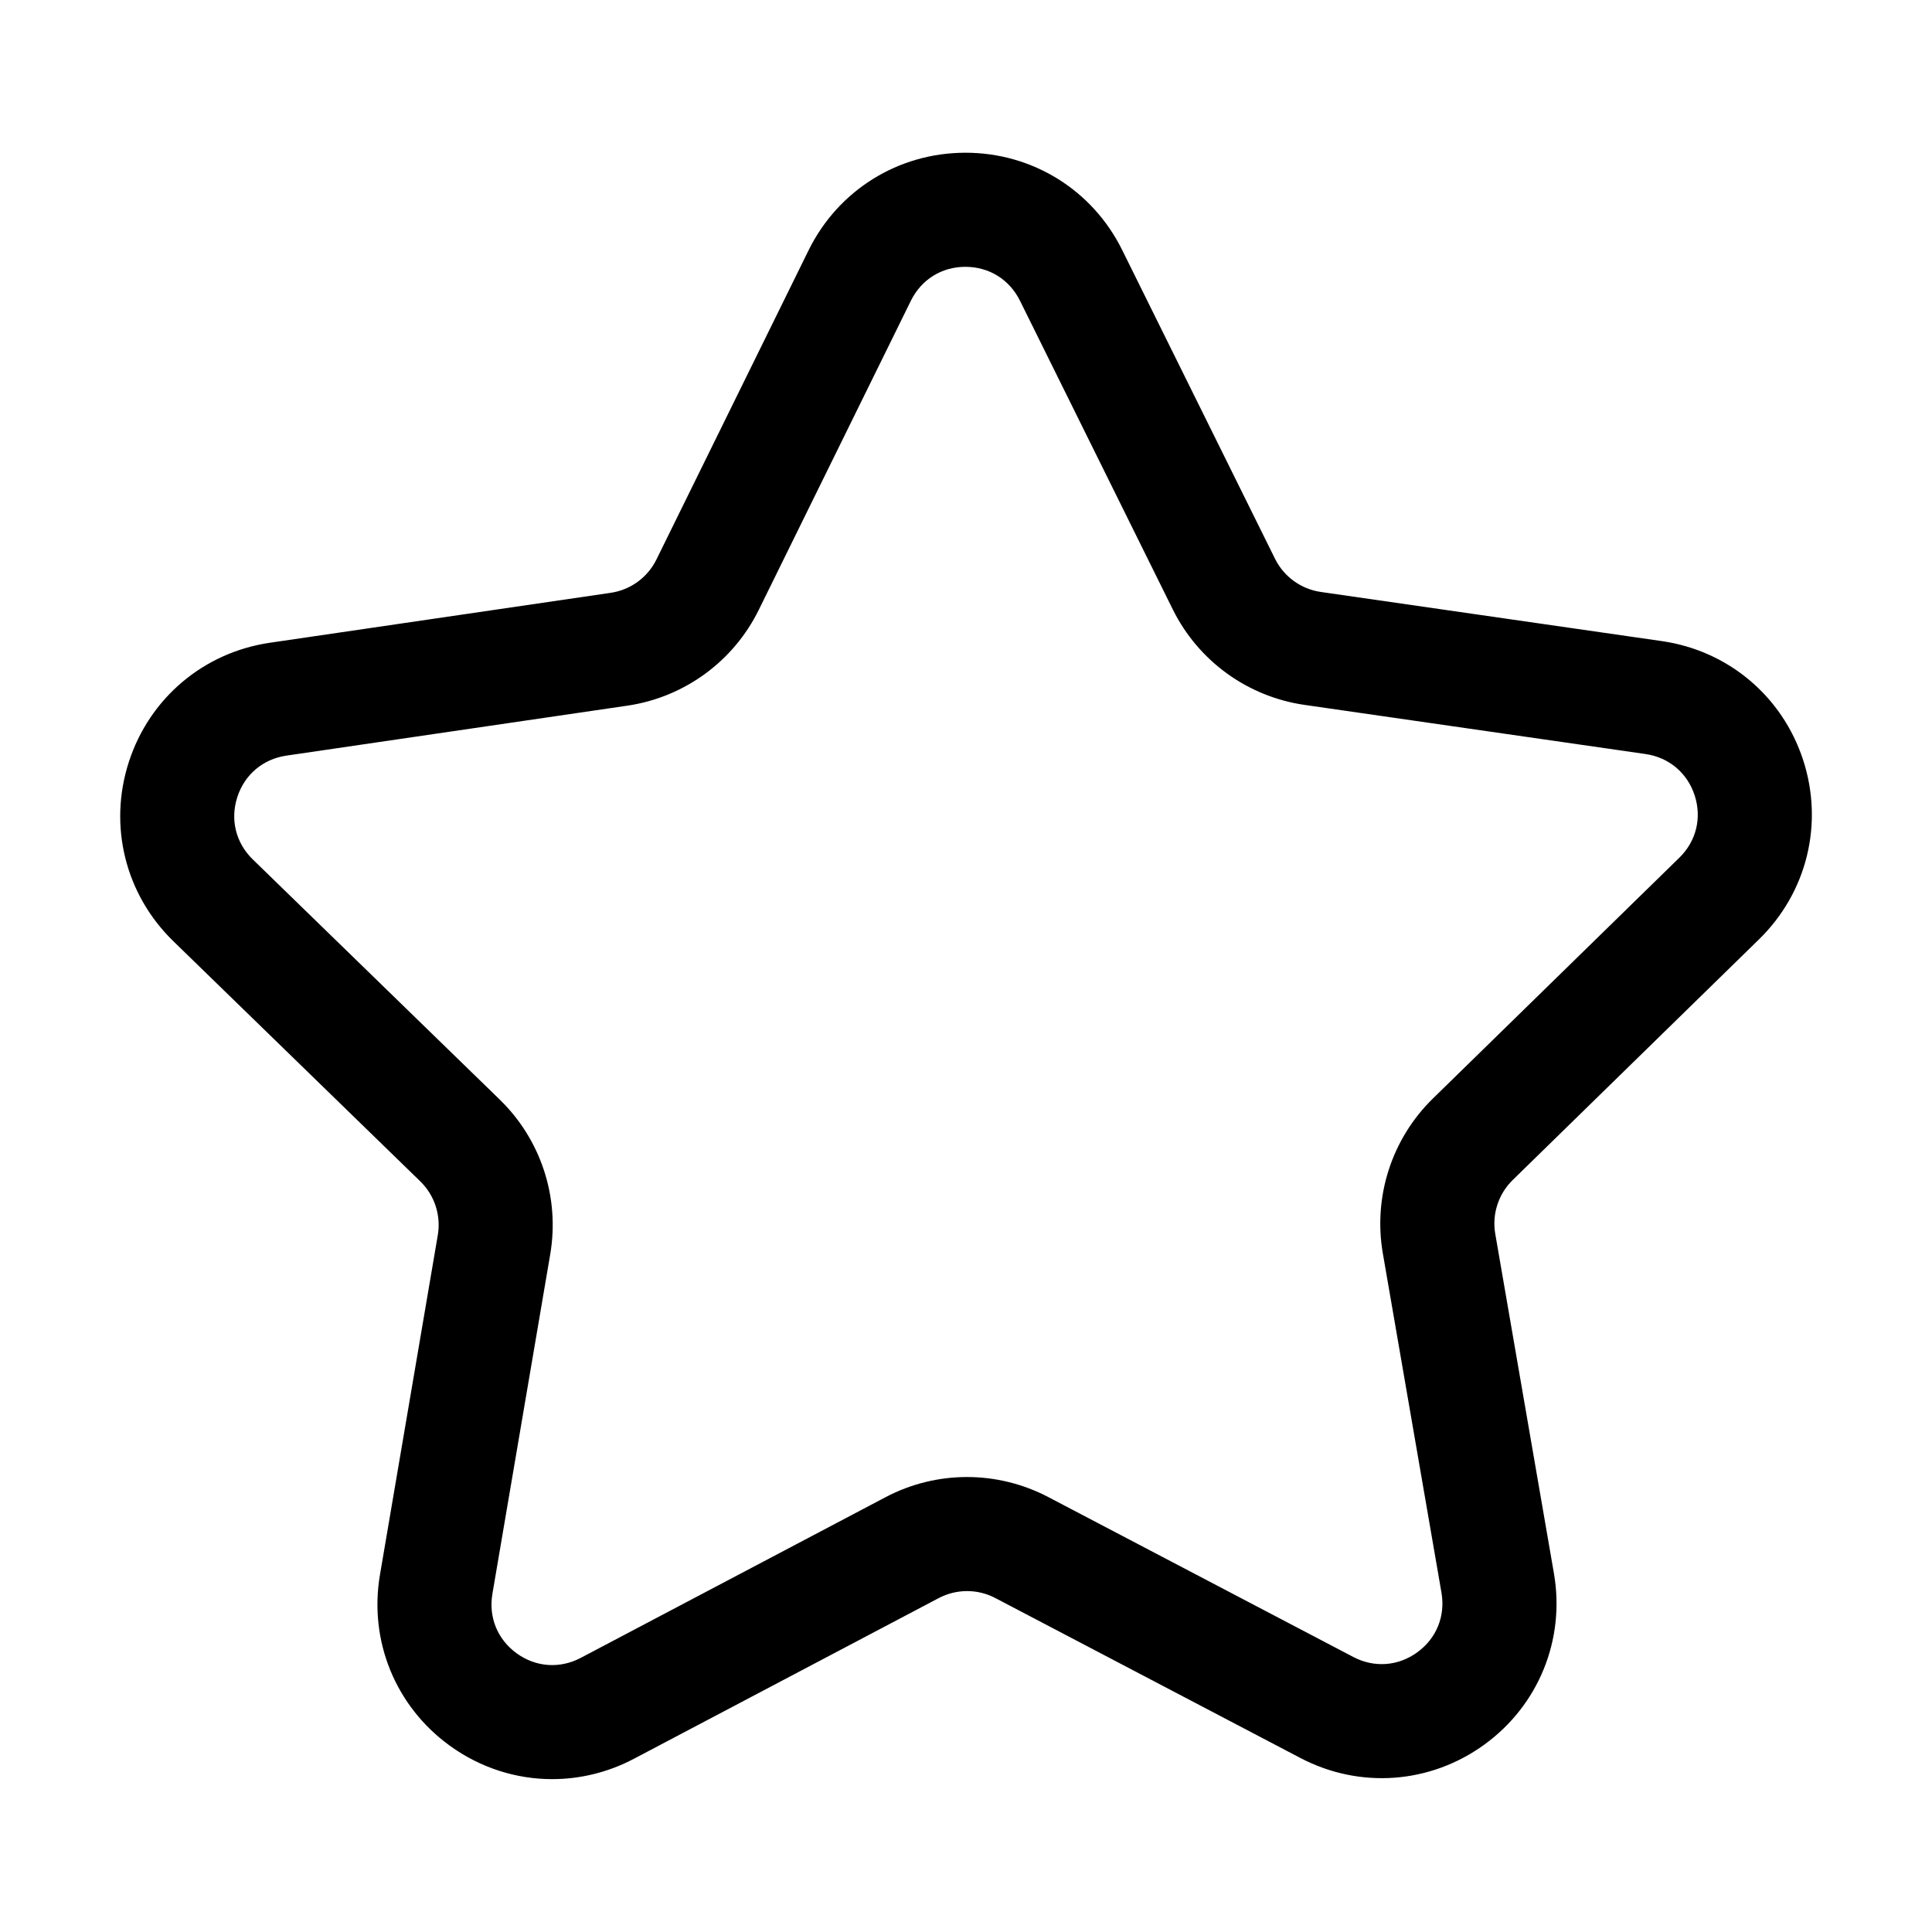 <?xml version="1.0" encoding="UTF-8"?>
<!-- The Best Svg Icon site in the world: iconSvg.co, Visit us! https://iconsvg.co -->
<svg fill="#000000" width="800px" height="800px" version="1.1" viewBox="144 144 512 512" xmlns="http://www.w3.org/2000/svg">
 <path d="m290.34 615.49c-9.551 0-19.035-2.988-27.148-8.867-14.391-10.43-21.477-27.797-18.496-45.312l15.324-89.992c0.891-5.231-0.848-10.559-4.648-14.254l-65.445-63.645c-12.742-12.391-17.254-30.586-11.785-47.492 5.473-16.906 19.793-29.008 37.371-31.59l90.324-13.234c5.25-0.766 9.785-4.07 12.125-8.832l40.305-81.91c7.848-15.945 23.758-25.859 41.535-25.887h0.055c17.75 0 33.664 9.875 41.535 25.789l40.496 81.809c2.359 4.758 6.898 8.047 12.148 8.805l90.352 13.02c17.594 2.535 31.945 14.605 37.457 31.5 5.512 16.895 1.031 35.105-11.672 47.523l-65.293 63.797c-3.793 3.707-5.523 9.047-4.621 14.277l15.543 89.949c3.027 17.516-4.019 34.895-18.383 45.359-14.363 10.453-33.059 11.84-48.805 3.582l-80.852-42.387c-4.699-2.469-10.305-2.449-15 0.02l-80.754 42.57c-6.867 3.621-14.285 5.402-21.668 5.402zm109.51-400.78h-0.02c-6.273 0.004-11.672 3.371-14.445 9.004l-40.305 81.91c-6.734 13.688-19.773 23.184-34.867 25.391l-90.324 13.234c-6.207 0.91-11.062 5.019-13 10.988-1.93 5.969-0.398 12.141 4.098 16.516l65.445 63.645c10.941 10.629 15.945 25.961 13.383 41.004l-15.324 89.992c-1.055 6.188 1.352 12.07 6.434 15.758 5.074 3.672 11.426 4.125 16.973 1.203l80.754-42.57c13.492-7.125 29.609-7.144 43.133-0.059l80.852 42.387c5.562 2.918 11.898 2.449 16.973-1.246 5.074-3.691 7.461-9.586 6.398-15.773l-15.543-89.949c-2.594-15.039 2.371-30.379 13.281-41.039l65.293-63.801c4.488-4.383 6.004-10.559 4.066-16.523-1.949-5.965-6.82-10.062-13.027-10.957l-90.352-13.02c-15.098-2.176-28.156-11.637-34.93-25.312l-40.496-81.812c-2.785-5.617-8.184-8.969-14.449-8.969z"/>
</svg>
